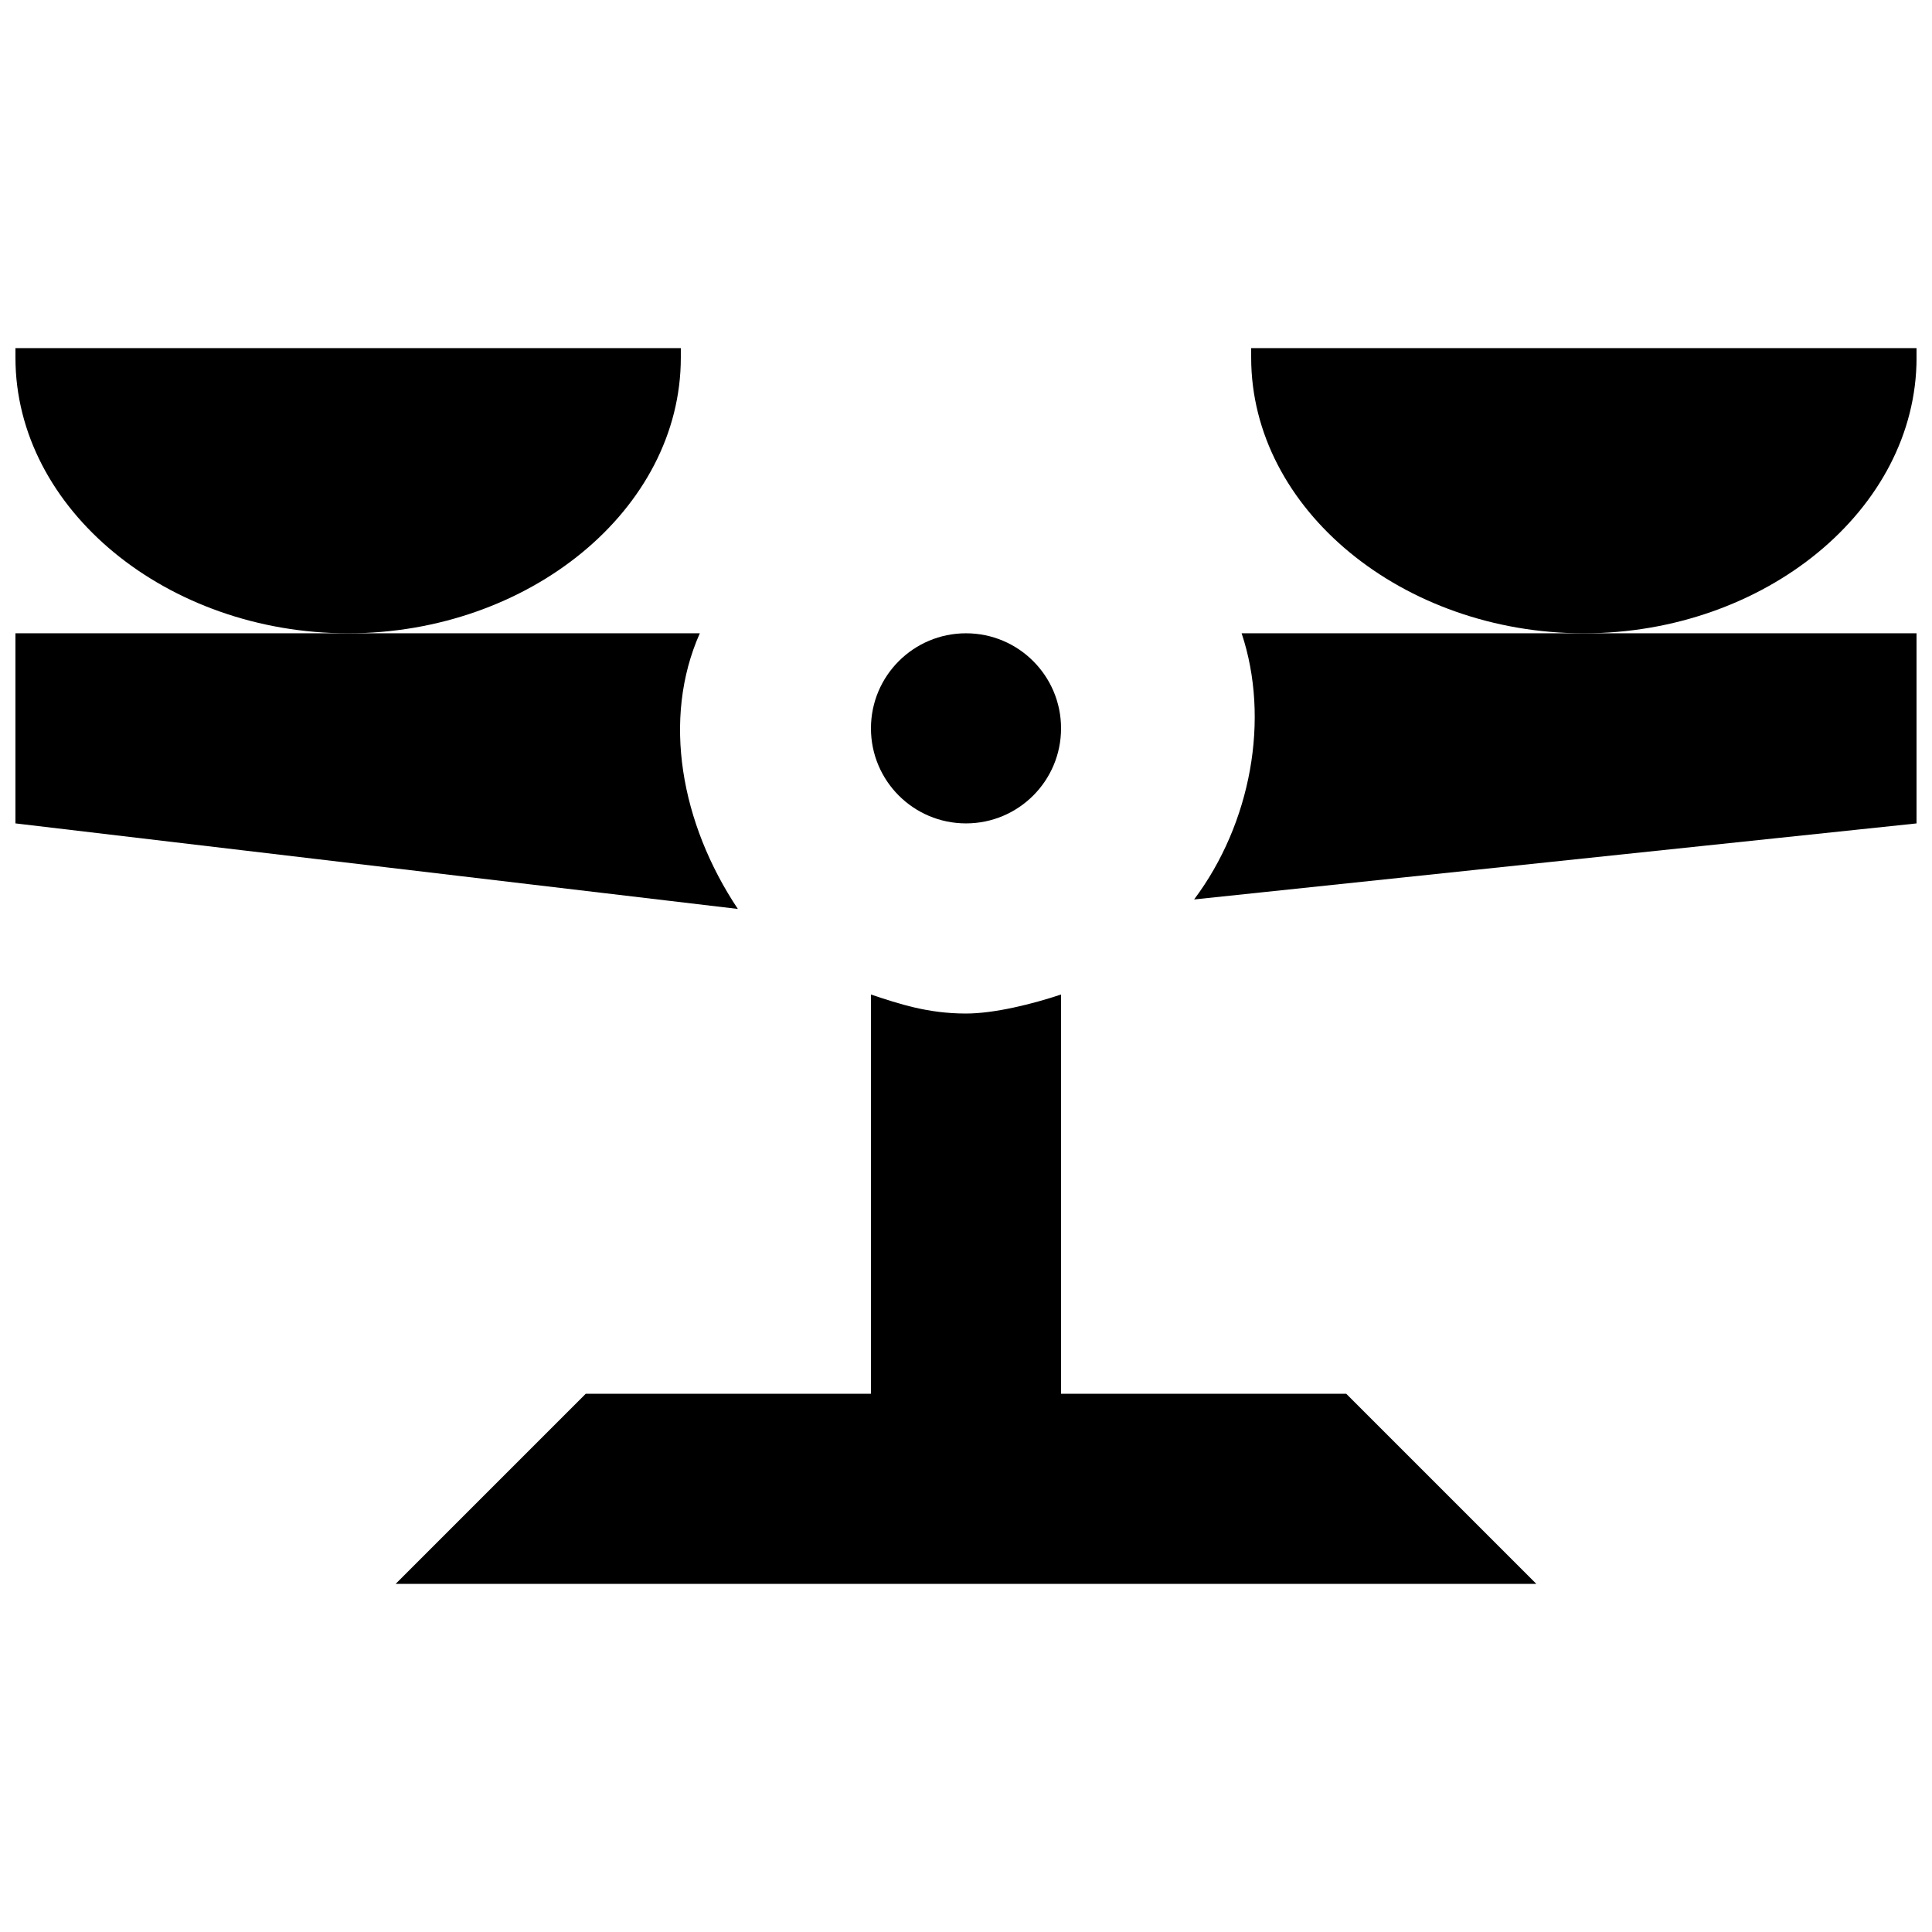 <?xml version="1.0" encoding="UTF-8"?>
<!-- Uploaded to: ICON Repo, www.iconrepo.com, Generator: ICON Repo Mixer Tools -->
<svg width="800px" height="800px" version="1.1" viewBox="144 144 512 512" xmlns="http://www.w3.org/2000/svg">
 <defs>
  <clipPath id="d">
   <path d="m460 311h191.9v72h-191.9z"/>
  </clipPath>
  <clipPath id="c">
   <path d="m148.09 311h191.91v74h-191.91z"/>
  </clipPath>
  <clipPath id="b">
   <path d="m475 236h176.9v76h-176.9z"/>
  </clipPath>
  <clipPath id="a">
   <path d="m148.09 236h176.91v76h-176.91z"/>
  </clipPath>
 </defs>
 <path d="m551.14 563.74h-302.29l50.383-50.383h75.57v-105.8c7.559 2.519 15.113 5.039 25.191 5.039 7.559 0 17.633-2.519 25.191-5.039v105.8h75.57z"/>
 <path d="m425.19 337.02c0 13.91-11.277 25.188-25.188 25.188-13.914 0-25.191-11.277-25.191-25.188 0-13.914 11.277-25.191 25.191-25.191 13.91 0 25.188 11.277 25.188 25.191"/>
 <g clip-path="url(#d)">
  <path d="m651.9 311.83v50.383l-191.45 20.152c15.113-20.152 20.152-47.863 12.594-70.535z"/>
 </g>
 <g clip-path="url(#c)">
  <path d="m339.54 384.88-191.45-22.672v-50.383h181.37c-10.074 22.676-5.039 50.383 10.078 73.055z"/>
 </g>
 <g clip-path="url(#b)">
  <path d="m563.74 311.83c47.863 0 88.168-32.746 88.168-73.051l-0.004-2.519h-176.33v2.519c0 40.305 40.305 73.051 88.168 73.051z"/>
 </g>
 <g clip-path="url(#a)">
  <path d="m236.26 311.83c47.859 0 88.164-32.746 88.164-73.051v-2.519h-176.33v2.519c0 40.305 40.305 73.051 88.168 73.051z"/>
 </g>
</svg>